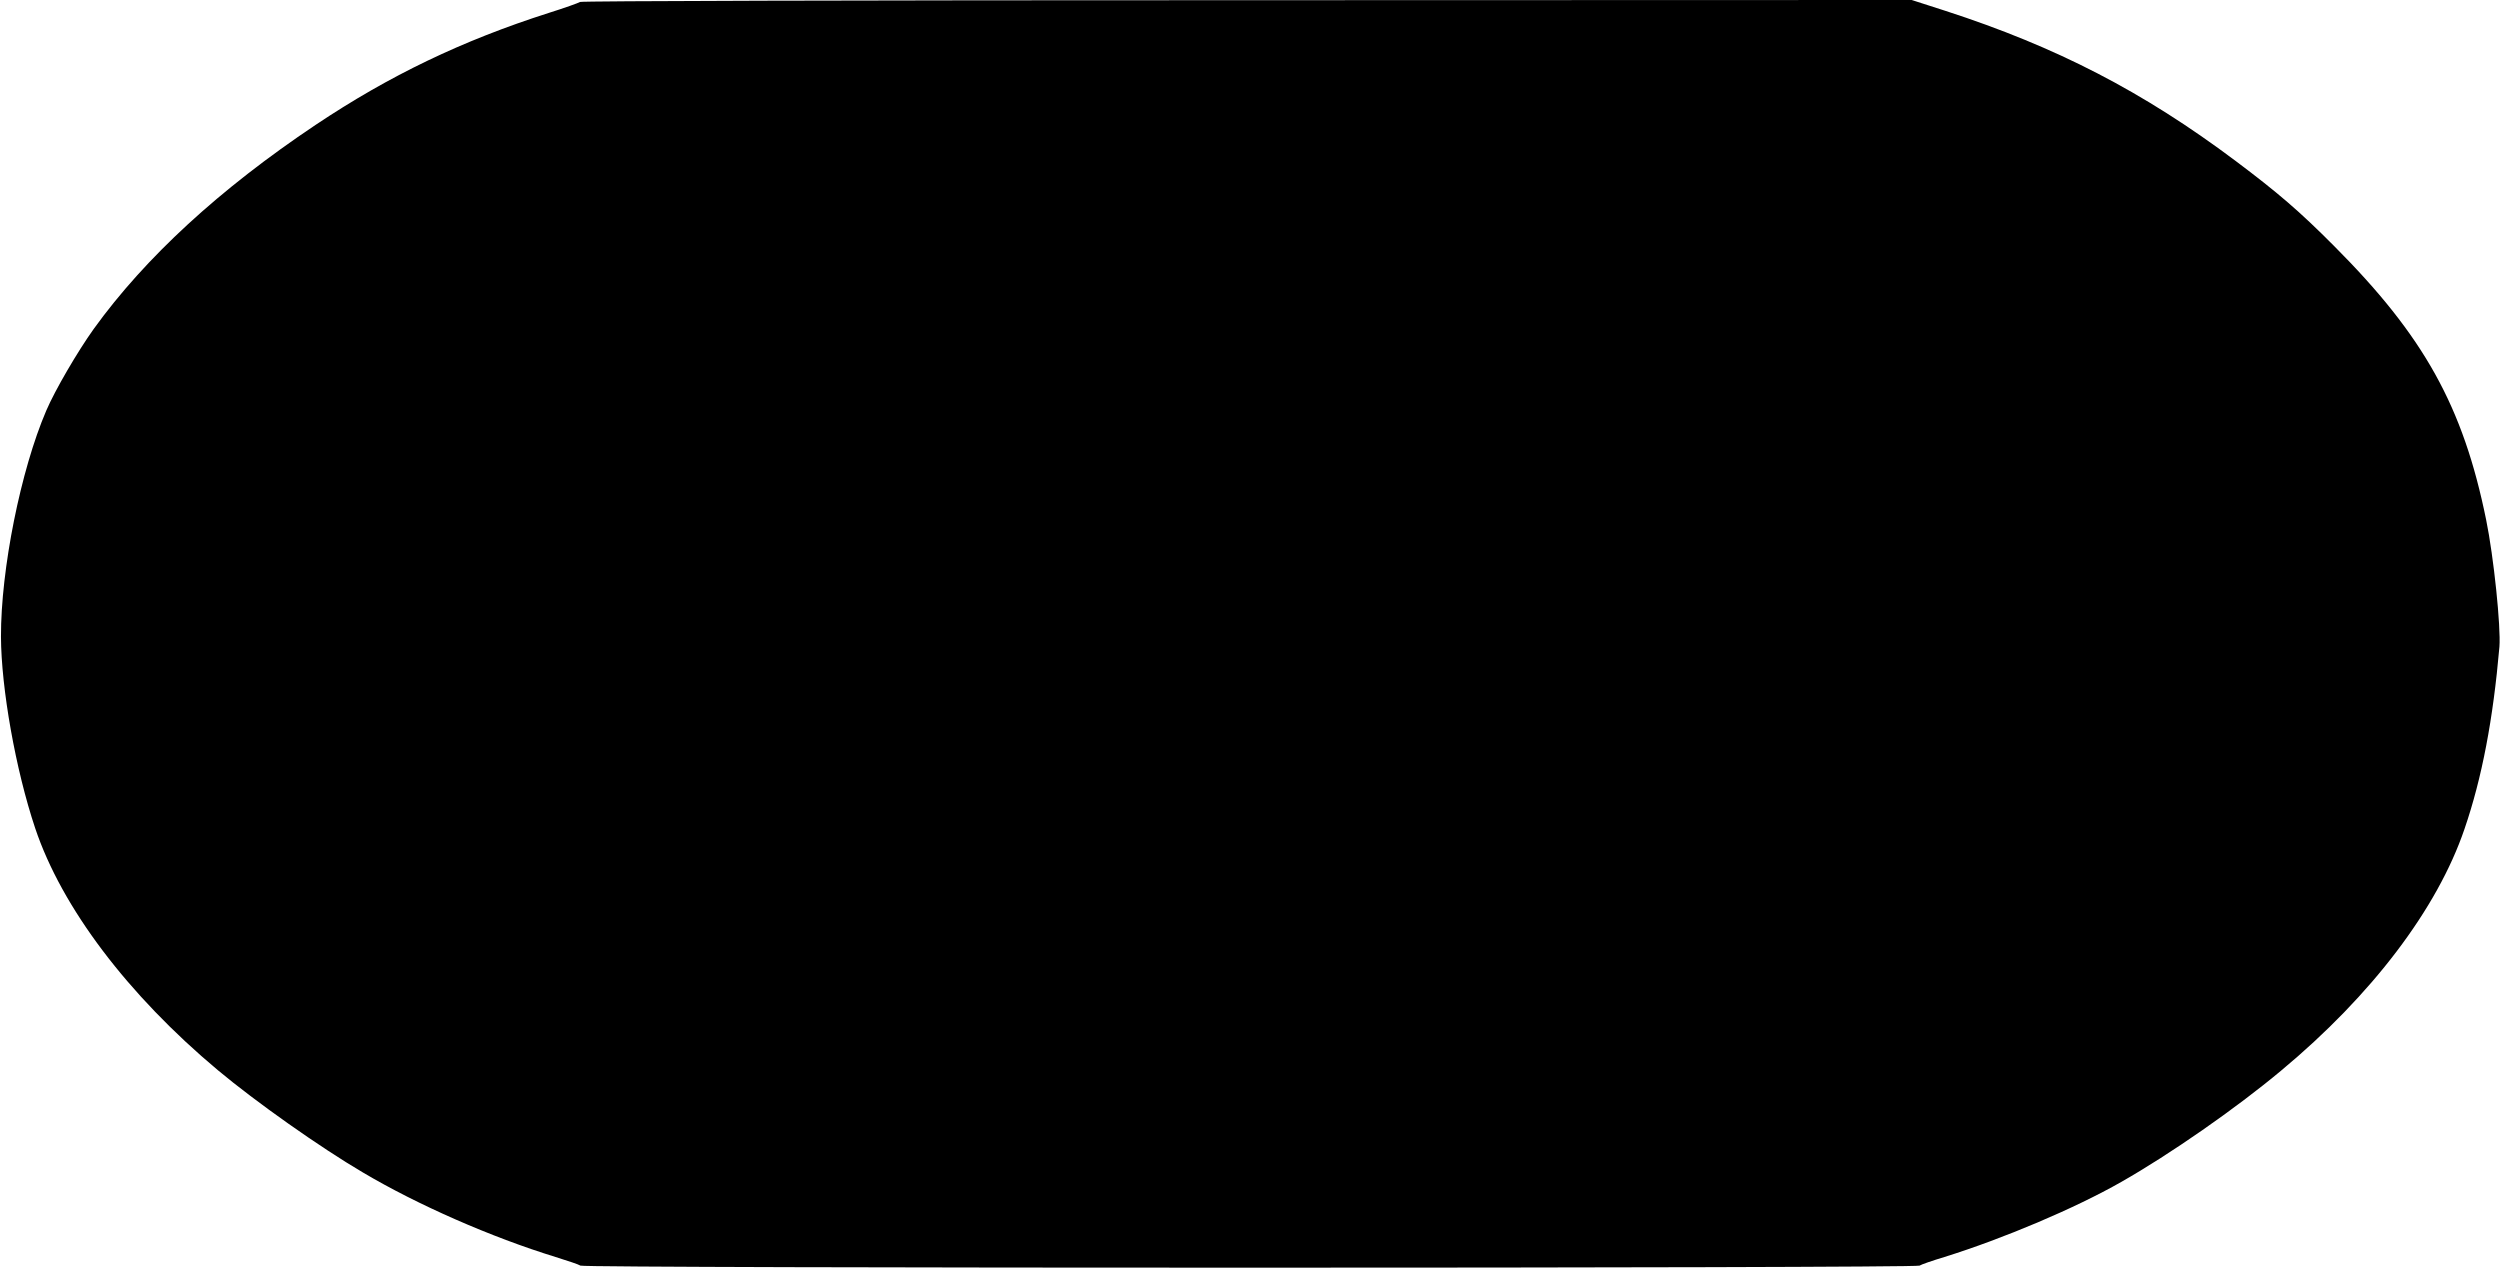 <?xml version="1.0" standalone="no"?>
<!DOCTYPE svg PUBLIC "-//W3C//DTD SVG 20010904//EN"
 "http://www.w3.org/TR/2001/REC-SVG-20010904/DTD/svg10.dtd">
<svg version="1.0" xmlns="http://www.w3.org/2000/svg"
 width="1280pt" height="649pt" viewBox="0 0 1280 649"
 preserveAspectRatio="xMidYMid meet">
<g transform="translate(0,649) scale(0.1,-0.1)"
fill="#000000" stroke="none">
<path d="M2970 6480 c-8 -5 -80 -31 -160 -56 -444 -142 -815 -320 -1195 -574
-490 -328 -871 -678 -1135 -1044 -83 -116 -198 -313 -243 -418 -131 -305 -233
-814 -232 -1158 1 -264 75 -681 175 -980 136 -406 474 -853 935 -1239 195
-163 525 -396 743 -524 280 -166 656 -331 987 -433 61 -19 118 -38 127 -44 24
-14 6832 -14 6856 0 9 6 67 26 127 44 304 95 670 250 905 384 250 142 588 377
820 571 463 385 799 828 938 1236 90 262 147 564 179 933 8 101 -29 461 -68
651 -118 580 -318 940 -779 1402 -177 178 -288 273 -505 436 -474 355 -916
583 -1483 767 l-174 56 -3401 -1 c-2060 0 -3408 -4 -3417 -9z"/>
</g>
</svg>
